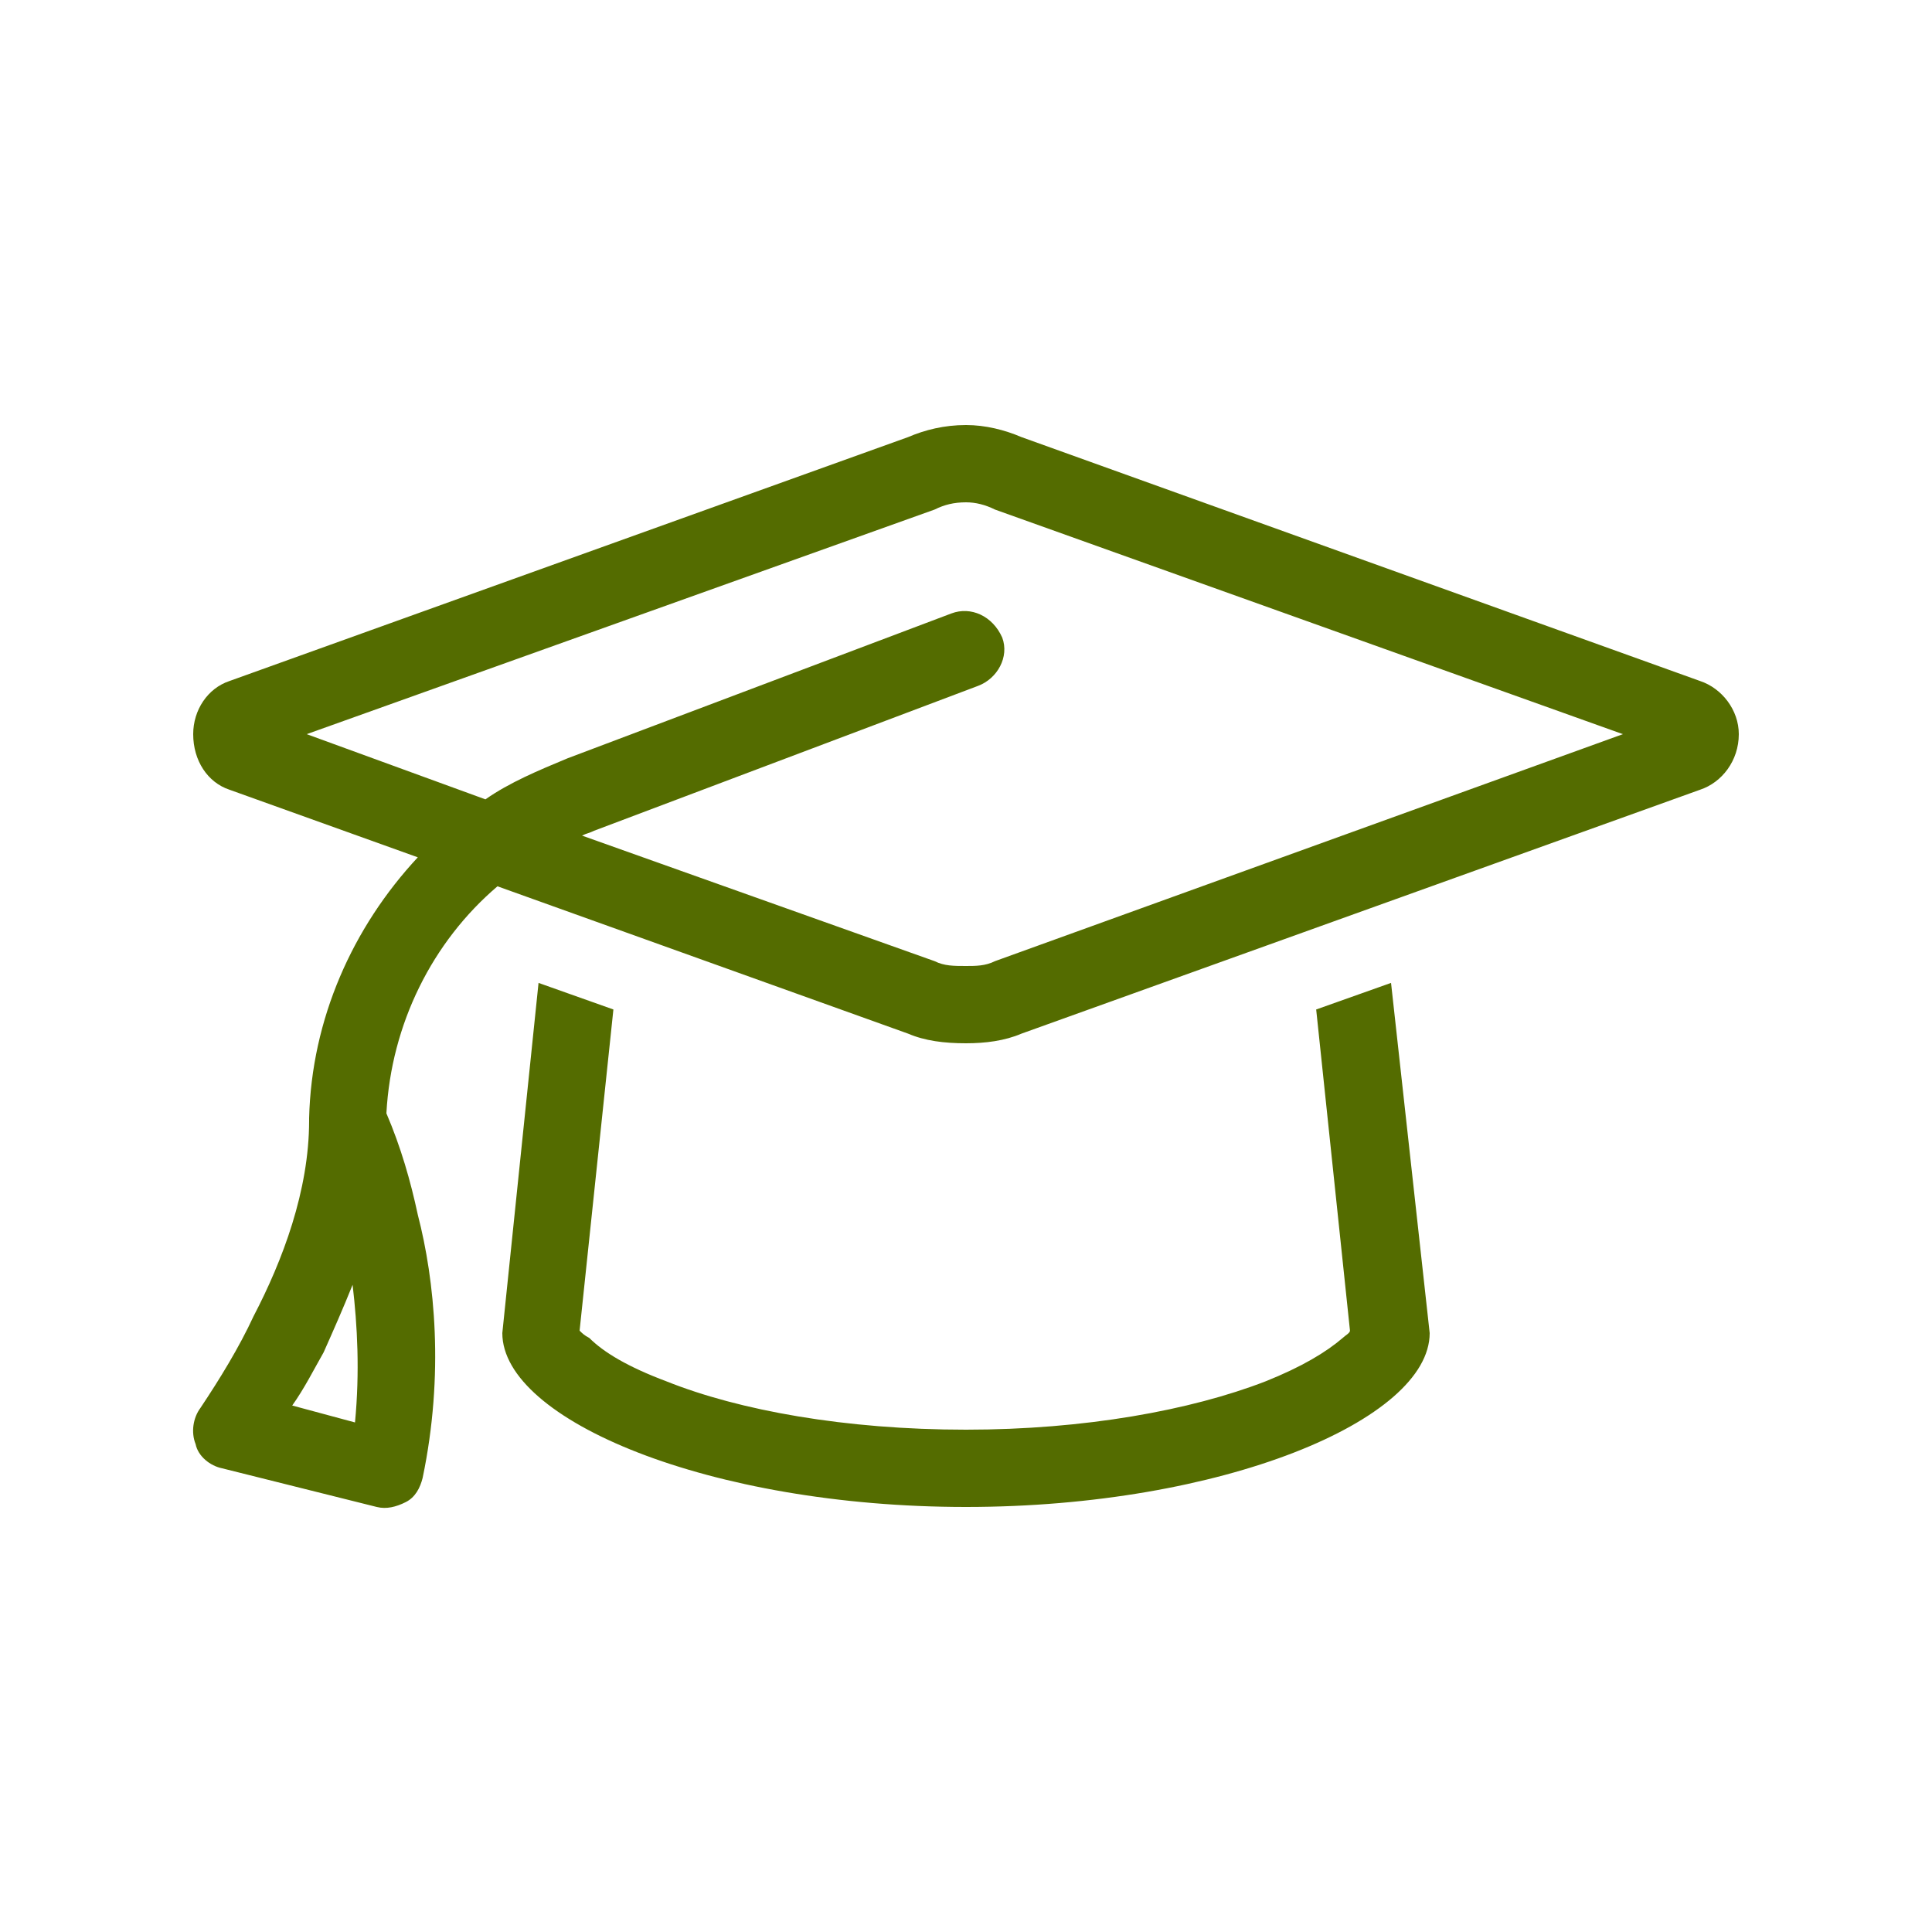 <svg width="75" height="75" viewBox="0 0 75 75" fill="none" xmlns="http://www.w3.org/2000/svg">
<path d="M36.281 19.781L11.906 28.5L18.844 31.031C19.781 30.375 20.906 29.906 22.031 29.438L36.938 23.812C37.688 23.531 38.531 23.906 38.906 24.75C39.188 25.5 38.719 26.344 37.969 26.625L23.062 32.25C22.875 32.344 22.781 32.344 22.594 32.438L36.281 37.312C36.656 37.5 37.031 37.5 37.5 37.5C37.875 37.5 38.25 37.5 38.625 37.312L63 28.5L38.625 19.781C38.25 19.594 37.875 19.5 37.5 19.5C37.031 19.5 36.656 19.594 36.281 19.781ZM35.25 40.125L19.312 34.406C16.781 36.562 15.188 39.75 15 43.219C15.562 44.531 15.938 45.844 16.219 47.156C16.875 49.688 17.25 53.344 16.406 57.375C16.312 57.75 16.125 58.125 15.75 58.312C15.375 58.5 15 58.594 14.625 58.5L8.625 57C8.156 56.906 7.688 56.531 7.594 56.062C7.406 55.594 7.5 55.031 7.781 54.656C8.531 53.531 9.281 52.312 9.844 51.094C10.969 48.938 12 46.219 12 43.5V43.406C12.094 39.562 13.688 36 16.219 33.281L8.906 30.656C8.062 30.375 7.5 29.531 7.5 28.5C7.5 27.562 8.062 26.719 8.906 26.438L35.25 16.969C35.906 16.688 36.656 16.5 37.5 16.5C38.25 16.5 39 16.688 39.656 16.969L66 26.438C66.844 26.719 67.5 27.562 67.5 28.5C67.5 29.531 66.844 30.375 66 30.656L39.656 40.125C39 40.406 38.25 40.5 37.5 40.5C36.656 40.5 35.906 40.406 35.25 40.125ZM23.812 39.188L22.5 51.656C22.594 51.75 22.688 51.844 22.875 51.938C23.438 52.5 24.375 53.062 25.875 53.625C28.688 54.75 32.812 55.5 37.5 55.5C42.094 55.5 46.219 54.75 49.125 53.625C50.531 53.062 51.469 52.5 52.125 51.938C52.219 51.844 52.406 51.75 52.406 51.656L51.094 39.188L54 38.156L55.5 51.75C55.5 55.125 47.438 58.5 37.5 58.5C27.562 58.5 19.5 55.125 19.5 51.75L20.906 38.156L23.812 39.188ZM52.5 51.469V51.562C52.5 51.562 52.5 51.562 52.5 51.469ZM22.406 51.469C22.406 51.562 22.406 51.562 22.406 51.562C22.406 51.562 22.406 51.562 22.406 51.469ZM13.781 55.219C13.969 53.25 13.875 51.469 13.688 49.875C13.312 50.812 12.938 51.656 12.562 52.5C12.188 53.156 11.812 53.906 11.344 54.562L13.781 55.219Z" fill="#546C00"/>
</svg>
